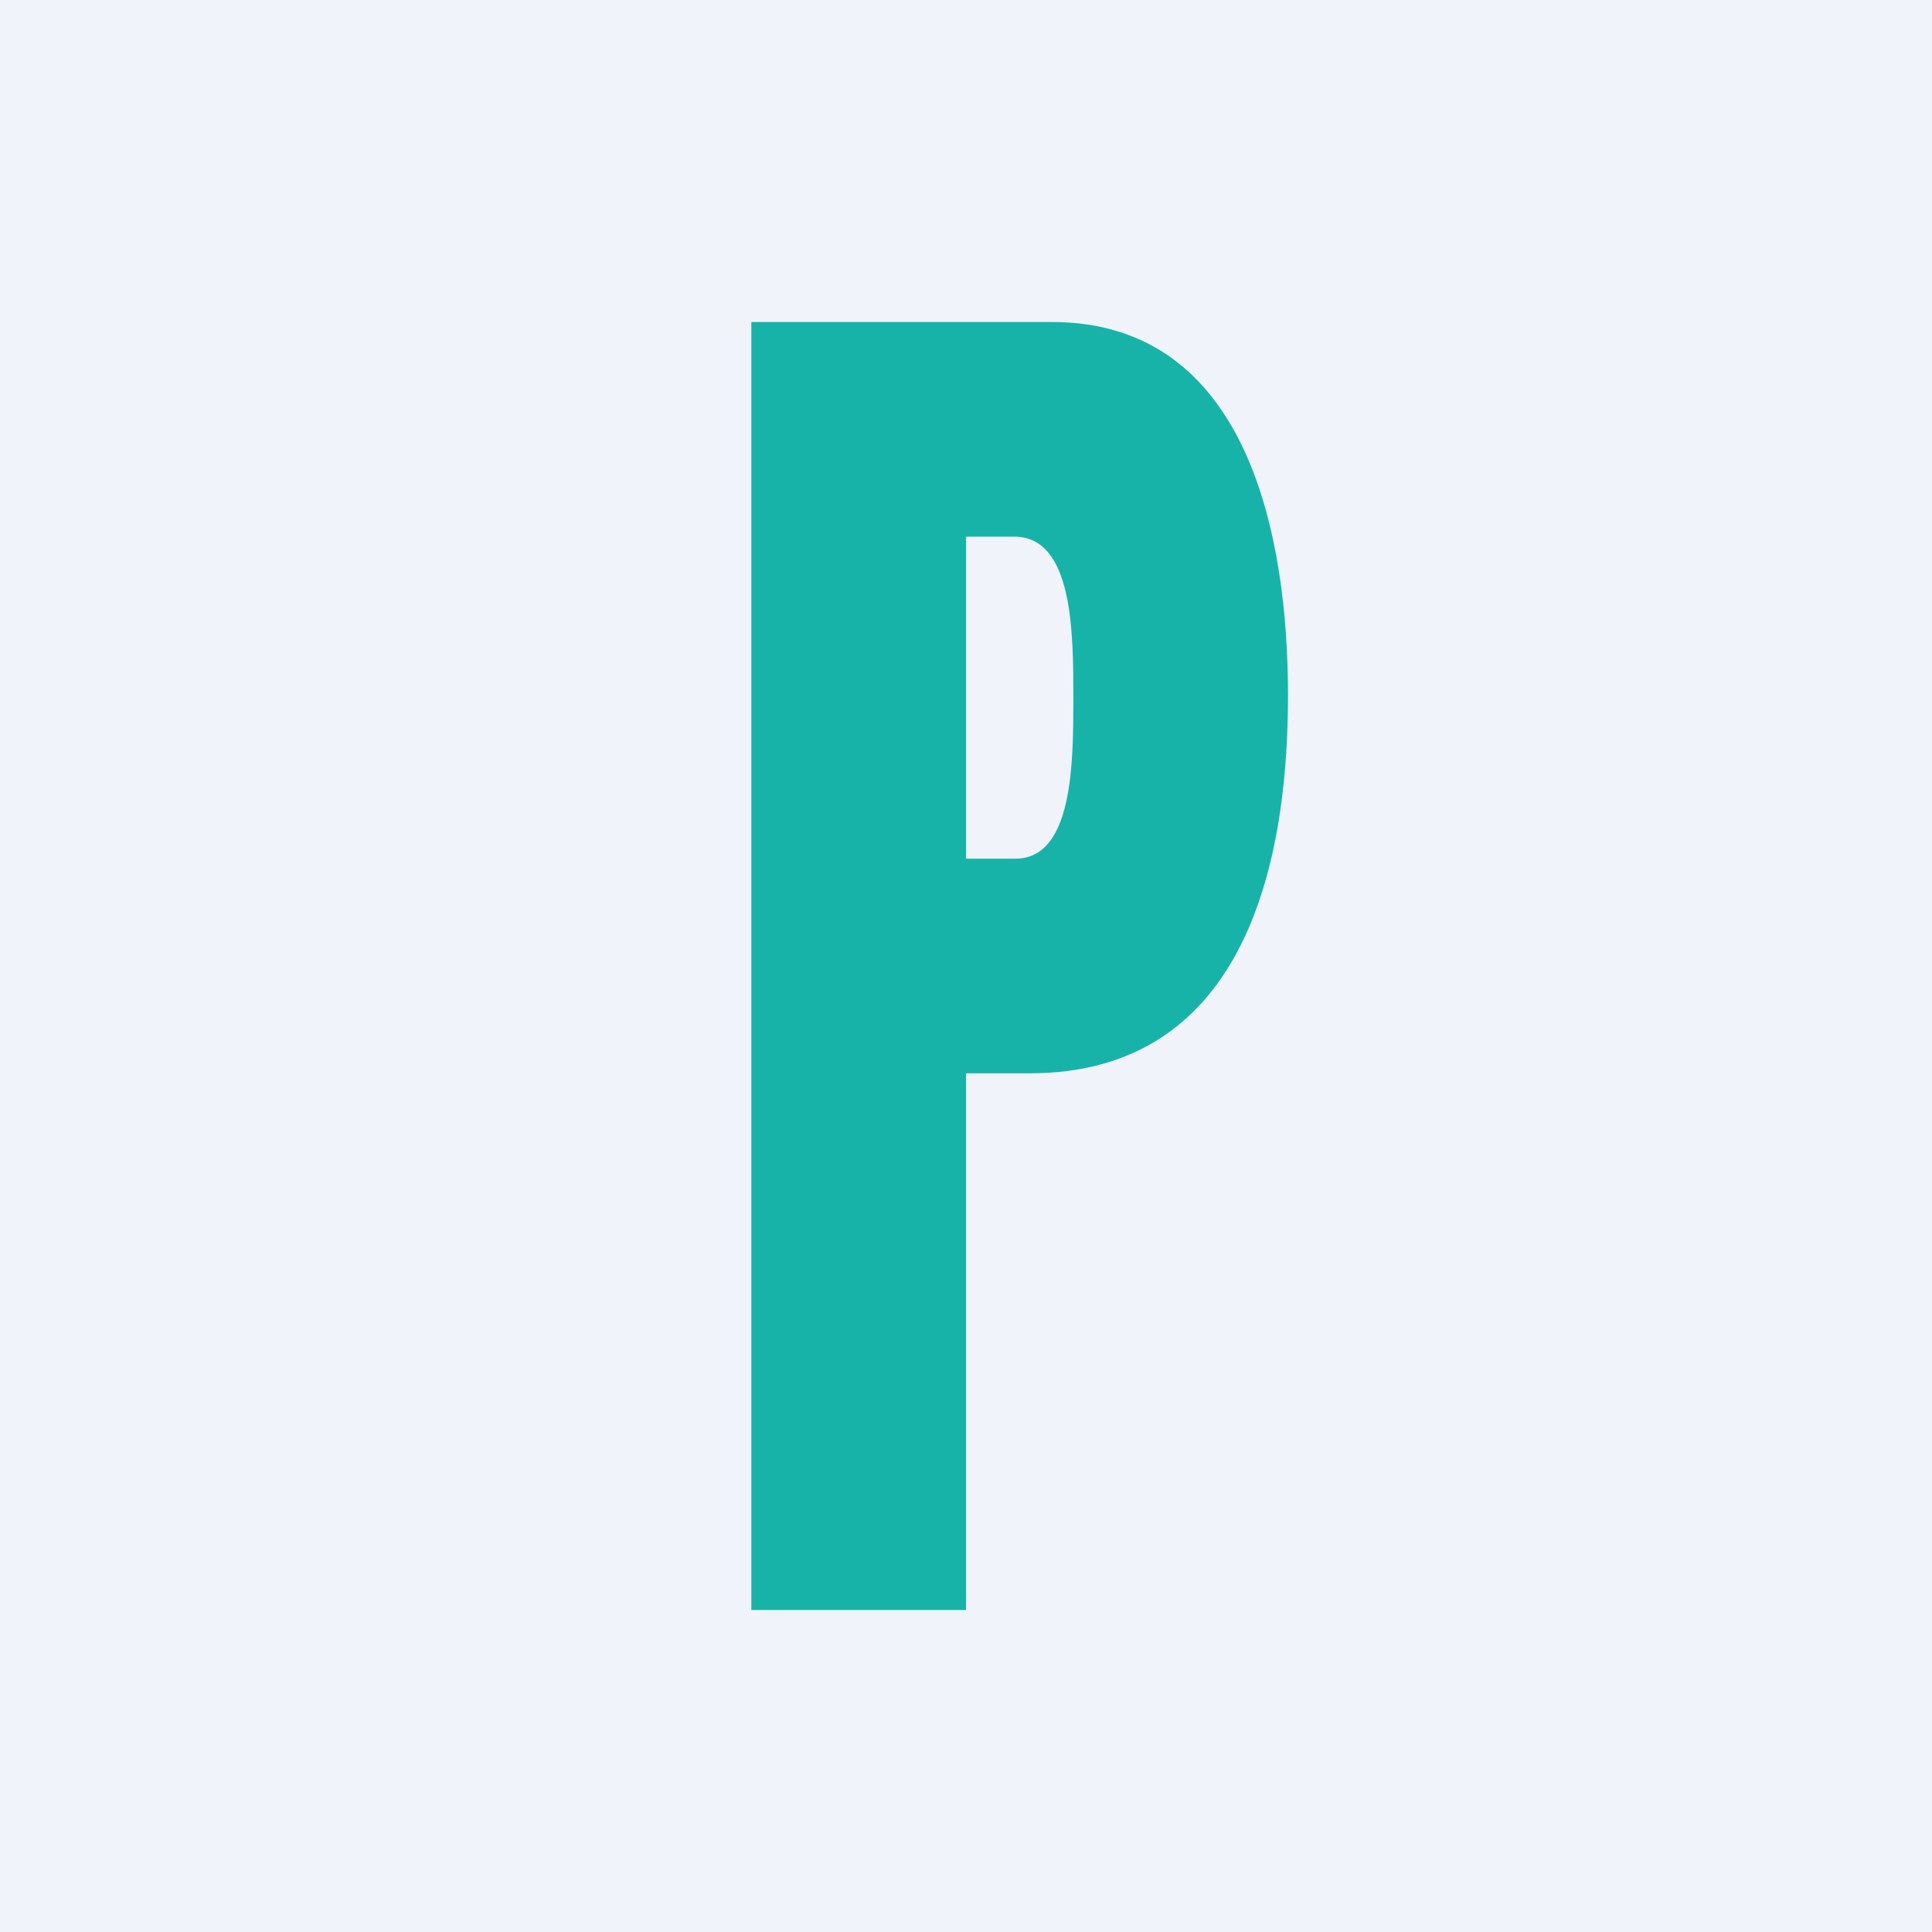 <!-- by TradingView --><svg width="18" height="18" viewBox="0 0 18 18" xmlns="http://www.w3.org/2000/svg"><path fill="#F0F3FA" d="M0 0h18v18H0z"/><path d="M7 15V3h2.8C11.64 3 12 5.02 12 6.48 12 8.14 11.55 10 9.59 10H9v5H7Zm2-7h.46C10 8 10 7.1 10 6.5S10 5 9.45 5H9v3Z" fill="#17B3A9"/></svg>